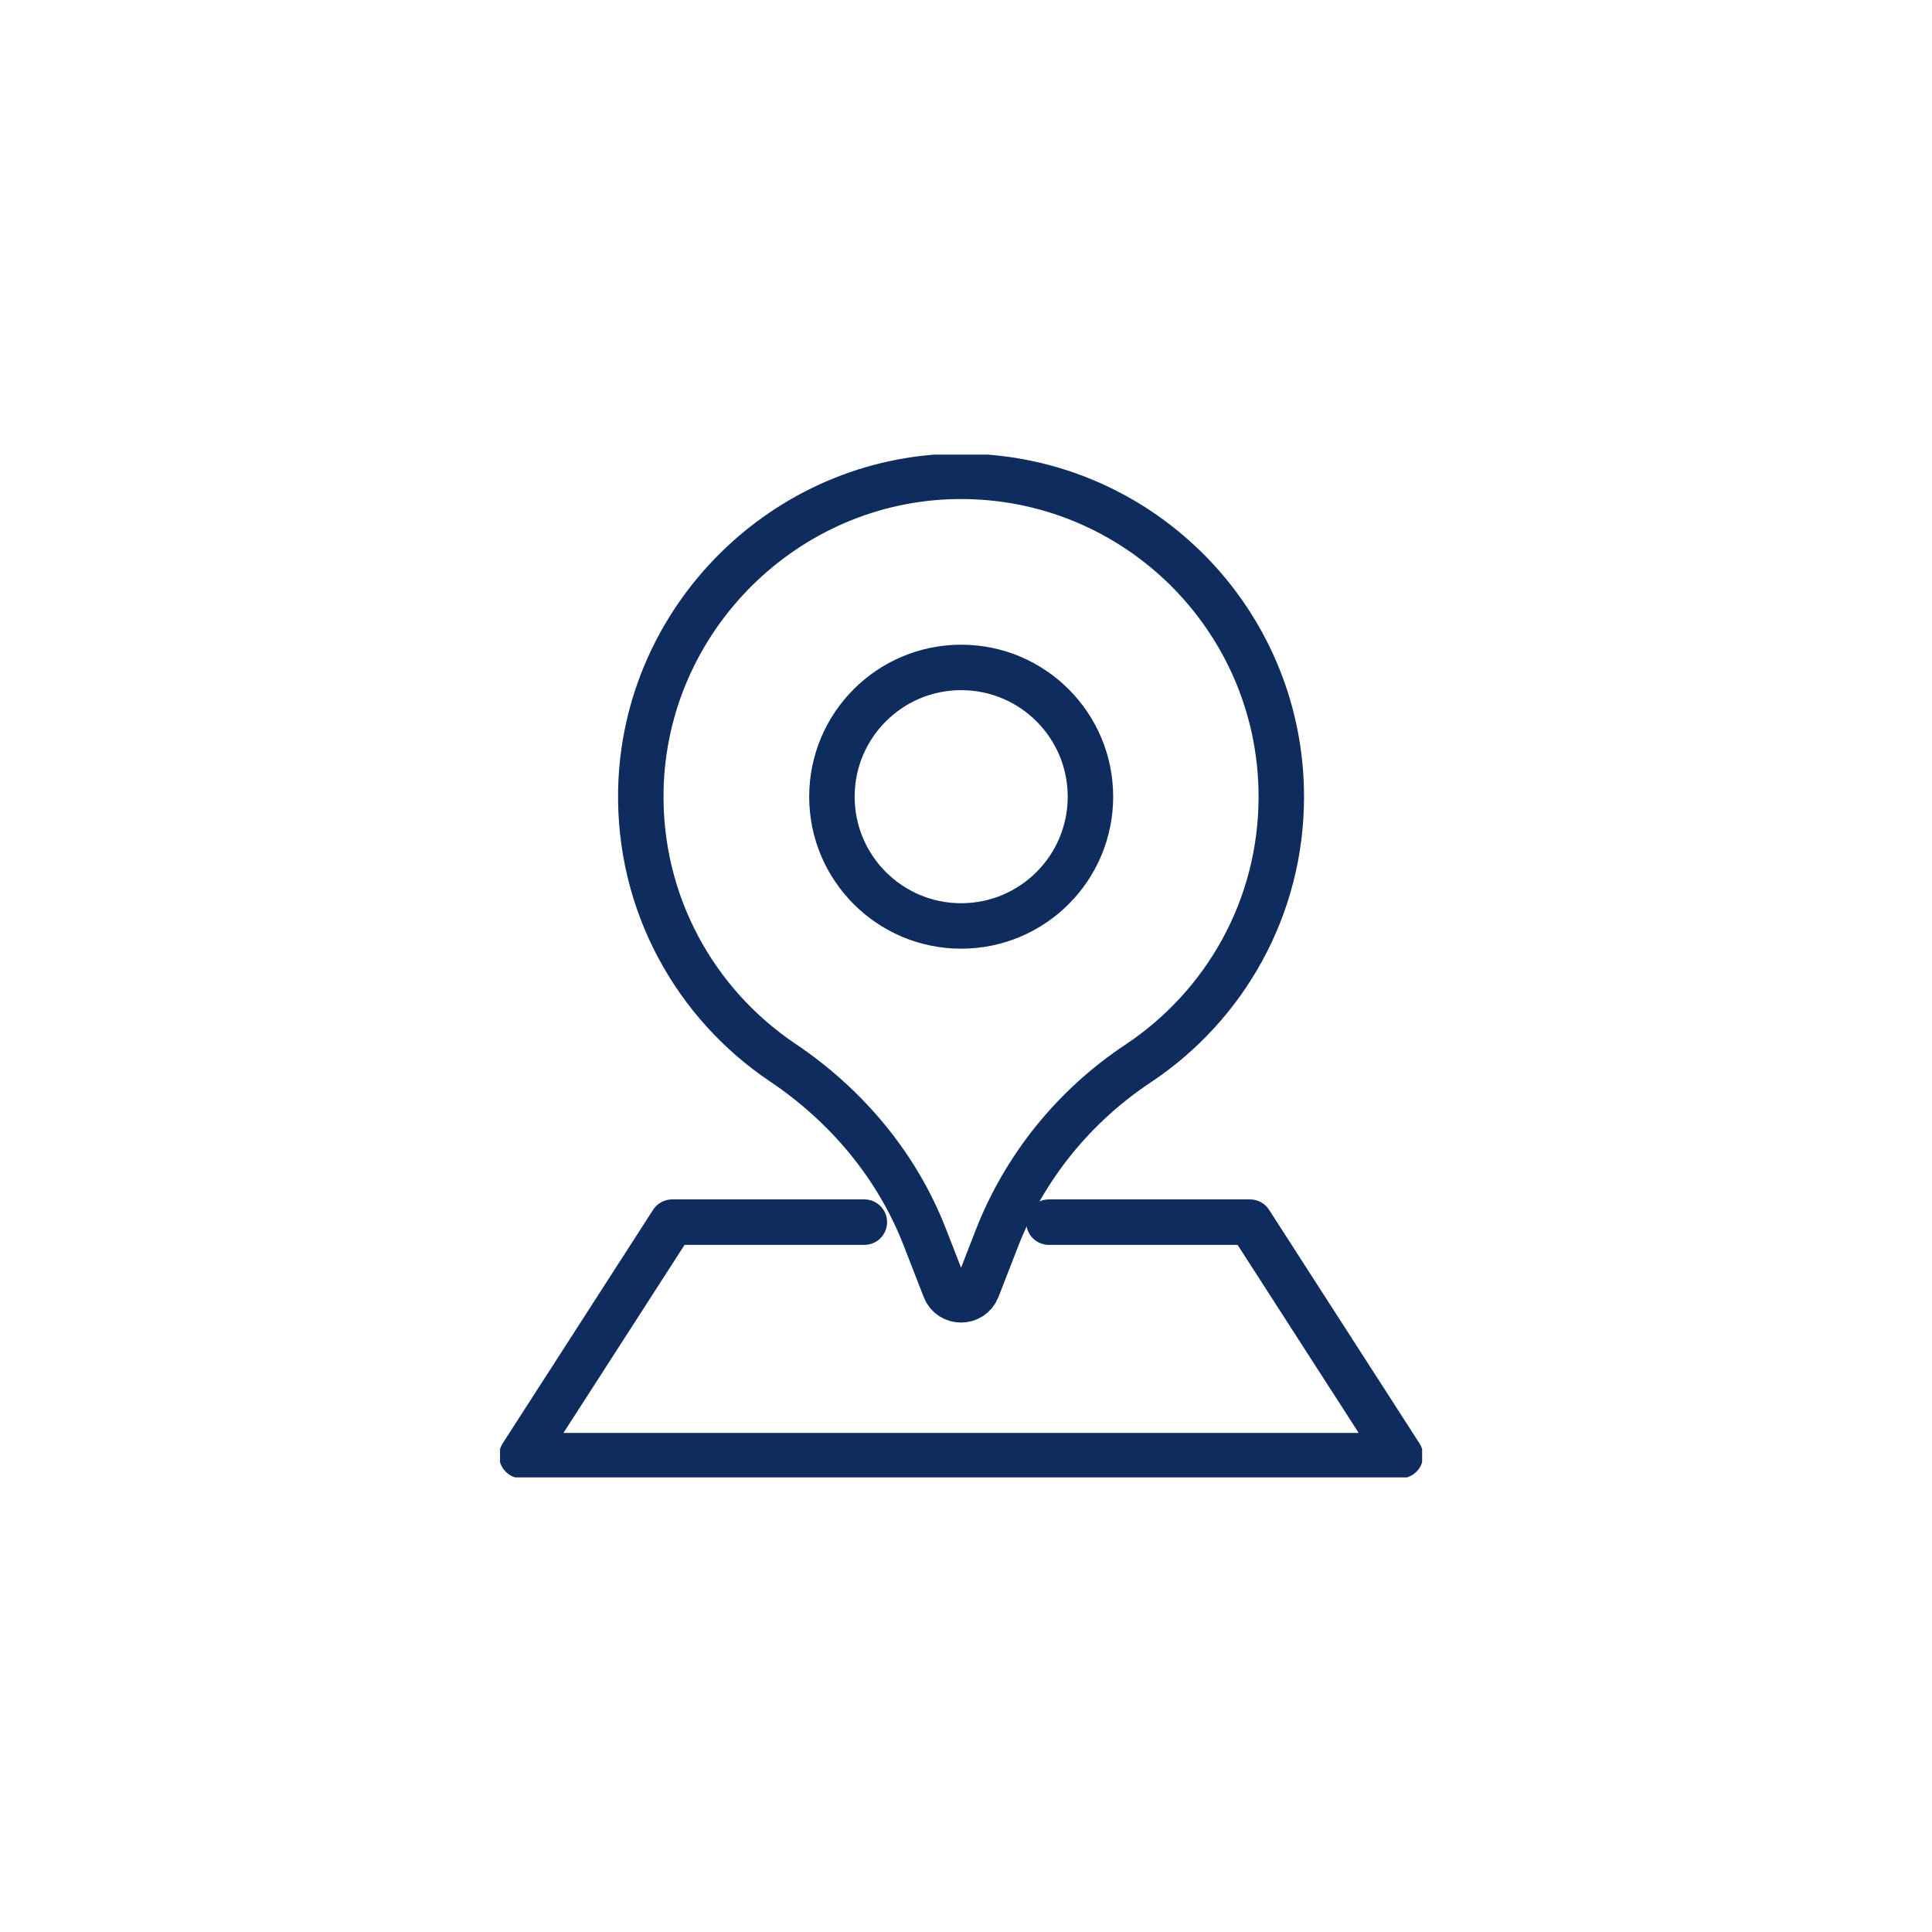 <svg width="85" height="85" viewBox="0 0 85 85" fill="none" xmlns="http://www.w3.org/2000/svg">
<g clip-path="url(#clip0_17571_1200)">
<path d="M46.147 53.769H54.994L61.61 64.043H22.957L29.573 53.769H38.028" stroke="#0E2D5E" stroke-width="2" stroke-linecap="round" stroke-linejoin="round"/>
<path d="M42.078 20.957C34.542 21.063 28.357 27.21 28.195 34.745C28.089 39.752 30.598 44.176 34.437 46.751C37.242 48.637 39.454 51.27 40.68 54.411L41.57 56.699C41.819 57.35 42.738 57.35 42.997 56.699L43.849 54.506C45.074 51.347 47.257 48.656 50.072 46.789C53.873 44.262 56.372 39.953 56.372 35.051C56.372 27.2 49.948 20.843 42.068 20.957H42.078ZM42.288 40.738C39.148 40.738 36.601 38.191 36.601 35.051C36.601 31.911 39.148 29.364 42.288 29.364C45.429 29.364 47.975 31.911 47.975 35.051C47.975 38.191 45.429 40.738 42.288 40.738Z" stroke="#0E2D5E" stroke-width="2" stroke-linecap="round" stroke-linejoin="round"/>
</g>
<defs>
<clipPath id="clip0_17571_1200">
<rect width="40.567" height="45" fill="white" transform="translate(22 20)"/>
</clipPath>
</defs>
</svg>
